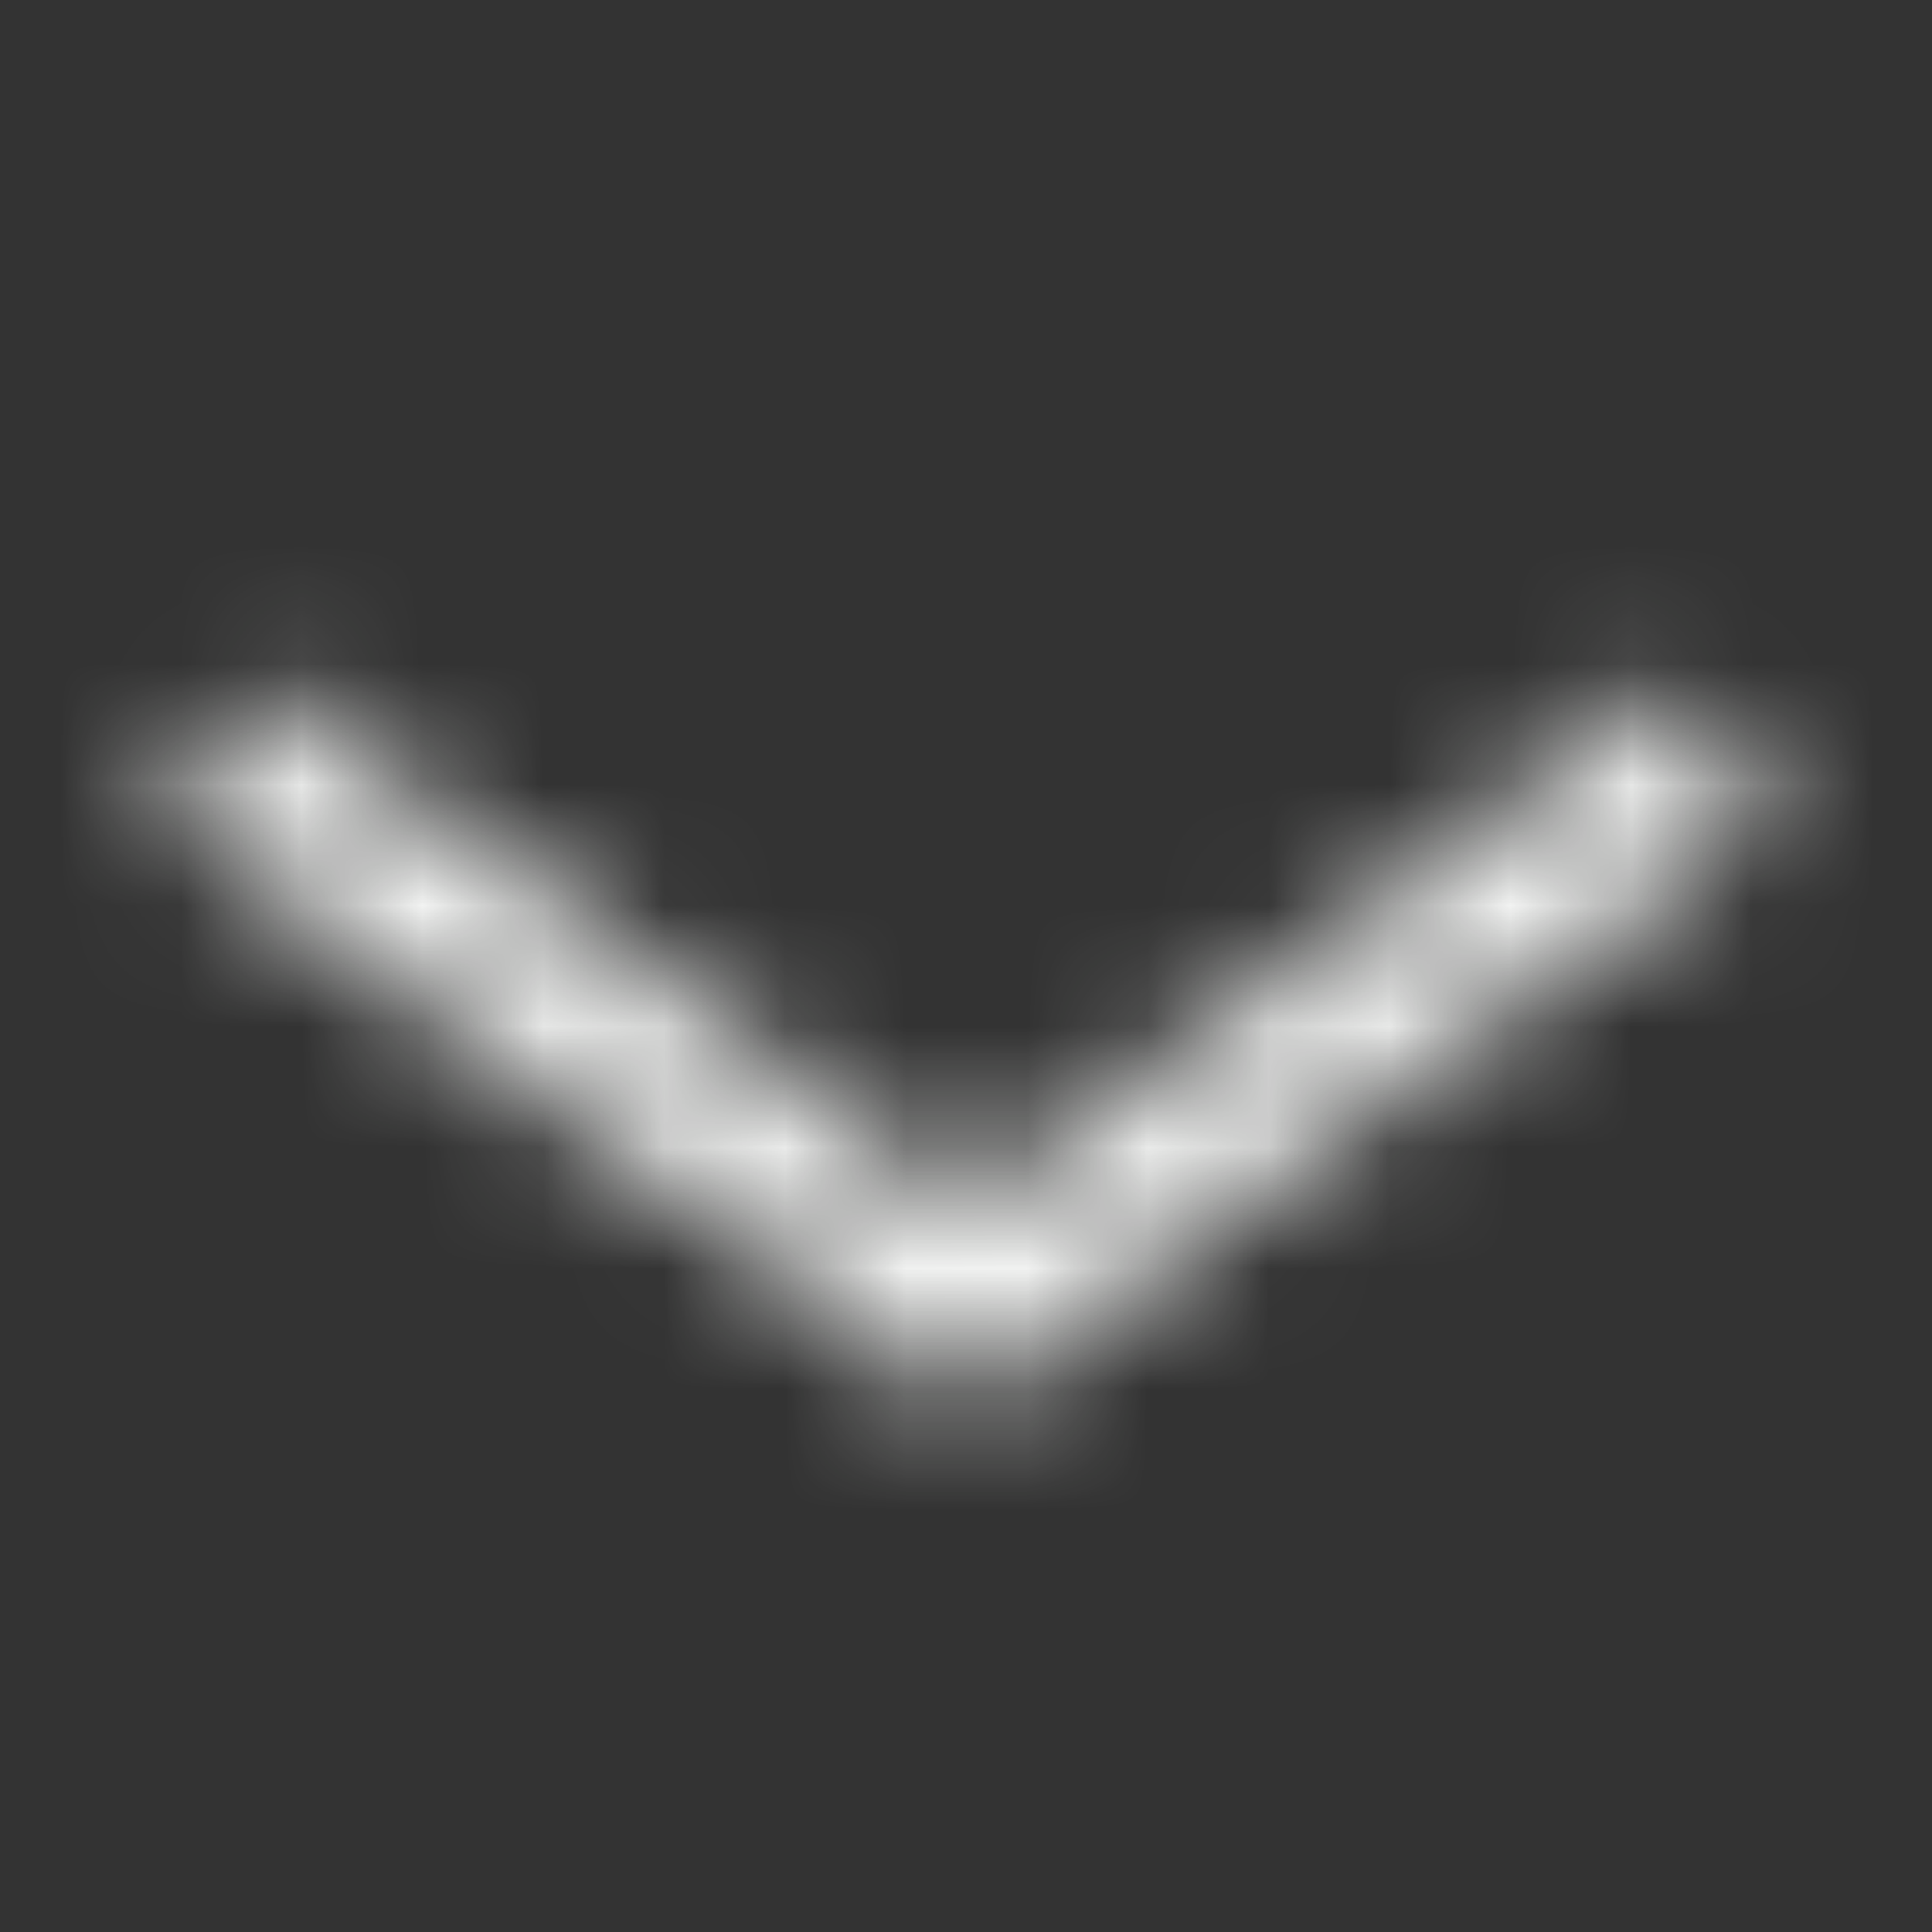 <?xml version="1.0" encoding="UTF-8"?>
<svg width="16px" height="16px" viewBox="0 0 16 16" version="1.1" xmlns="http://www.w3.org/2000/svg" xmlns:xlink="http://www.w3.org/1999/xlink">
    <rect x="0" y="0" width="16" height="16" fill="#333333" stroke="none"/>
    <title>87684CF2-4C2B-432F-AE3D-B94F3C9E3B58@2x</title>
    <defs>
        <polygon id="path-1" points="7 6.667 0.333 1.733 1.133 0.667 7 5 12.867 0.667 13.667 1.733"></polygon>
    </defs>
    <g id="Tetris-layouts" stroke="none" stroke-width="1" fill="none" fill-rule="evenodd">
        <g id="T1-M-nav" transform="translate(-327, -157)">
            <g id="UI/ArrowDown" transform="translate(327, 157)">
                <g id="Icons/Functional/Chevron-Down" transform="translate(8, 8.5) rotate(-360) translate(-8, -8.5) translate(1, 5)">
                    <mask id="mask-2" fill="white">
                        <use xlink:href="#path-1"></use>
                    </mask>
                    <g id="Chevron-Down" fill-rule="nonzero"></g>
                    <g id="🎨-color" mask="url(#mask-2)" fill="#F2F3F2">
                        <g transform="translate(-1, -6)" id="CibcLightGrey">
                            <rect x="0" y="0" width="16" height="16" rx="1"></rect>
                        </g>
                    </g>
                </g>
            </g>
        </g>
    </g>
</svg>